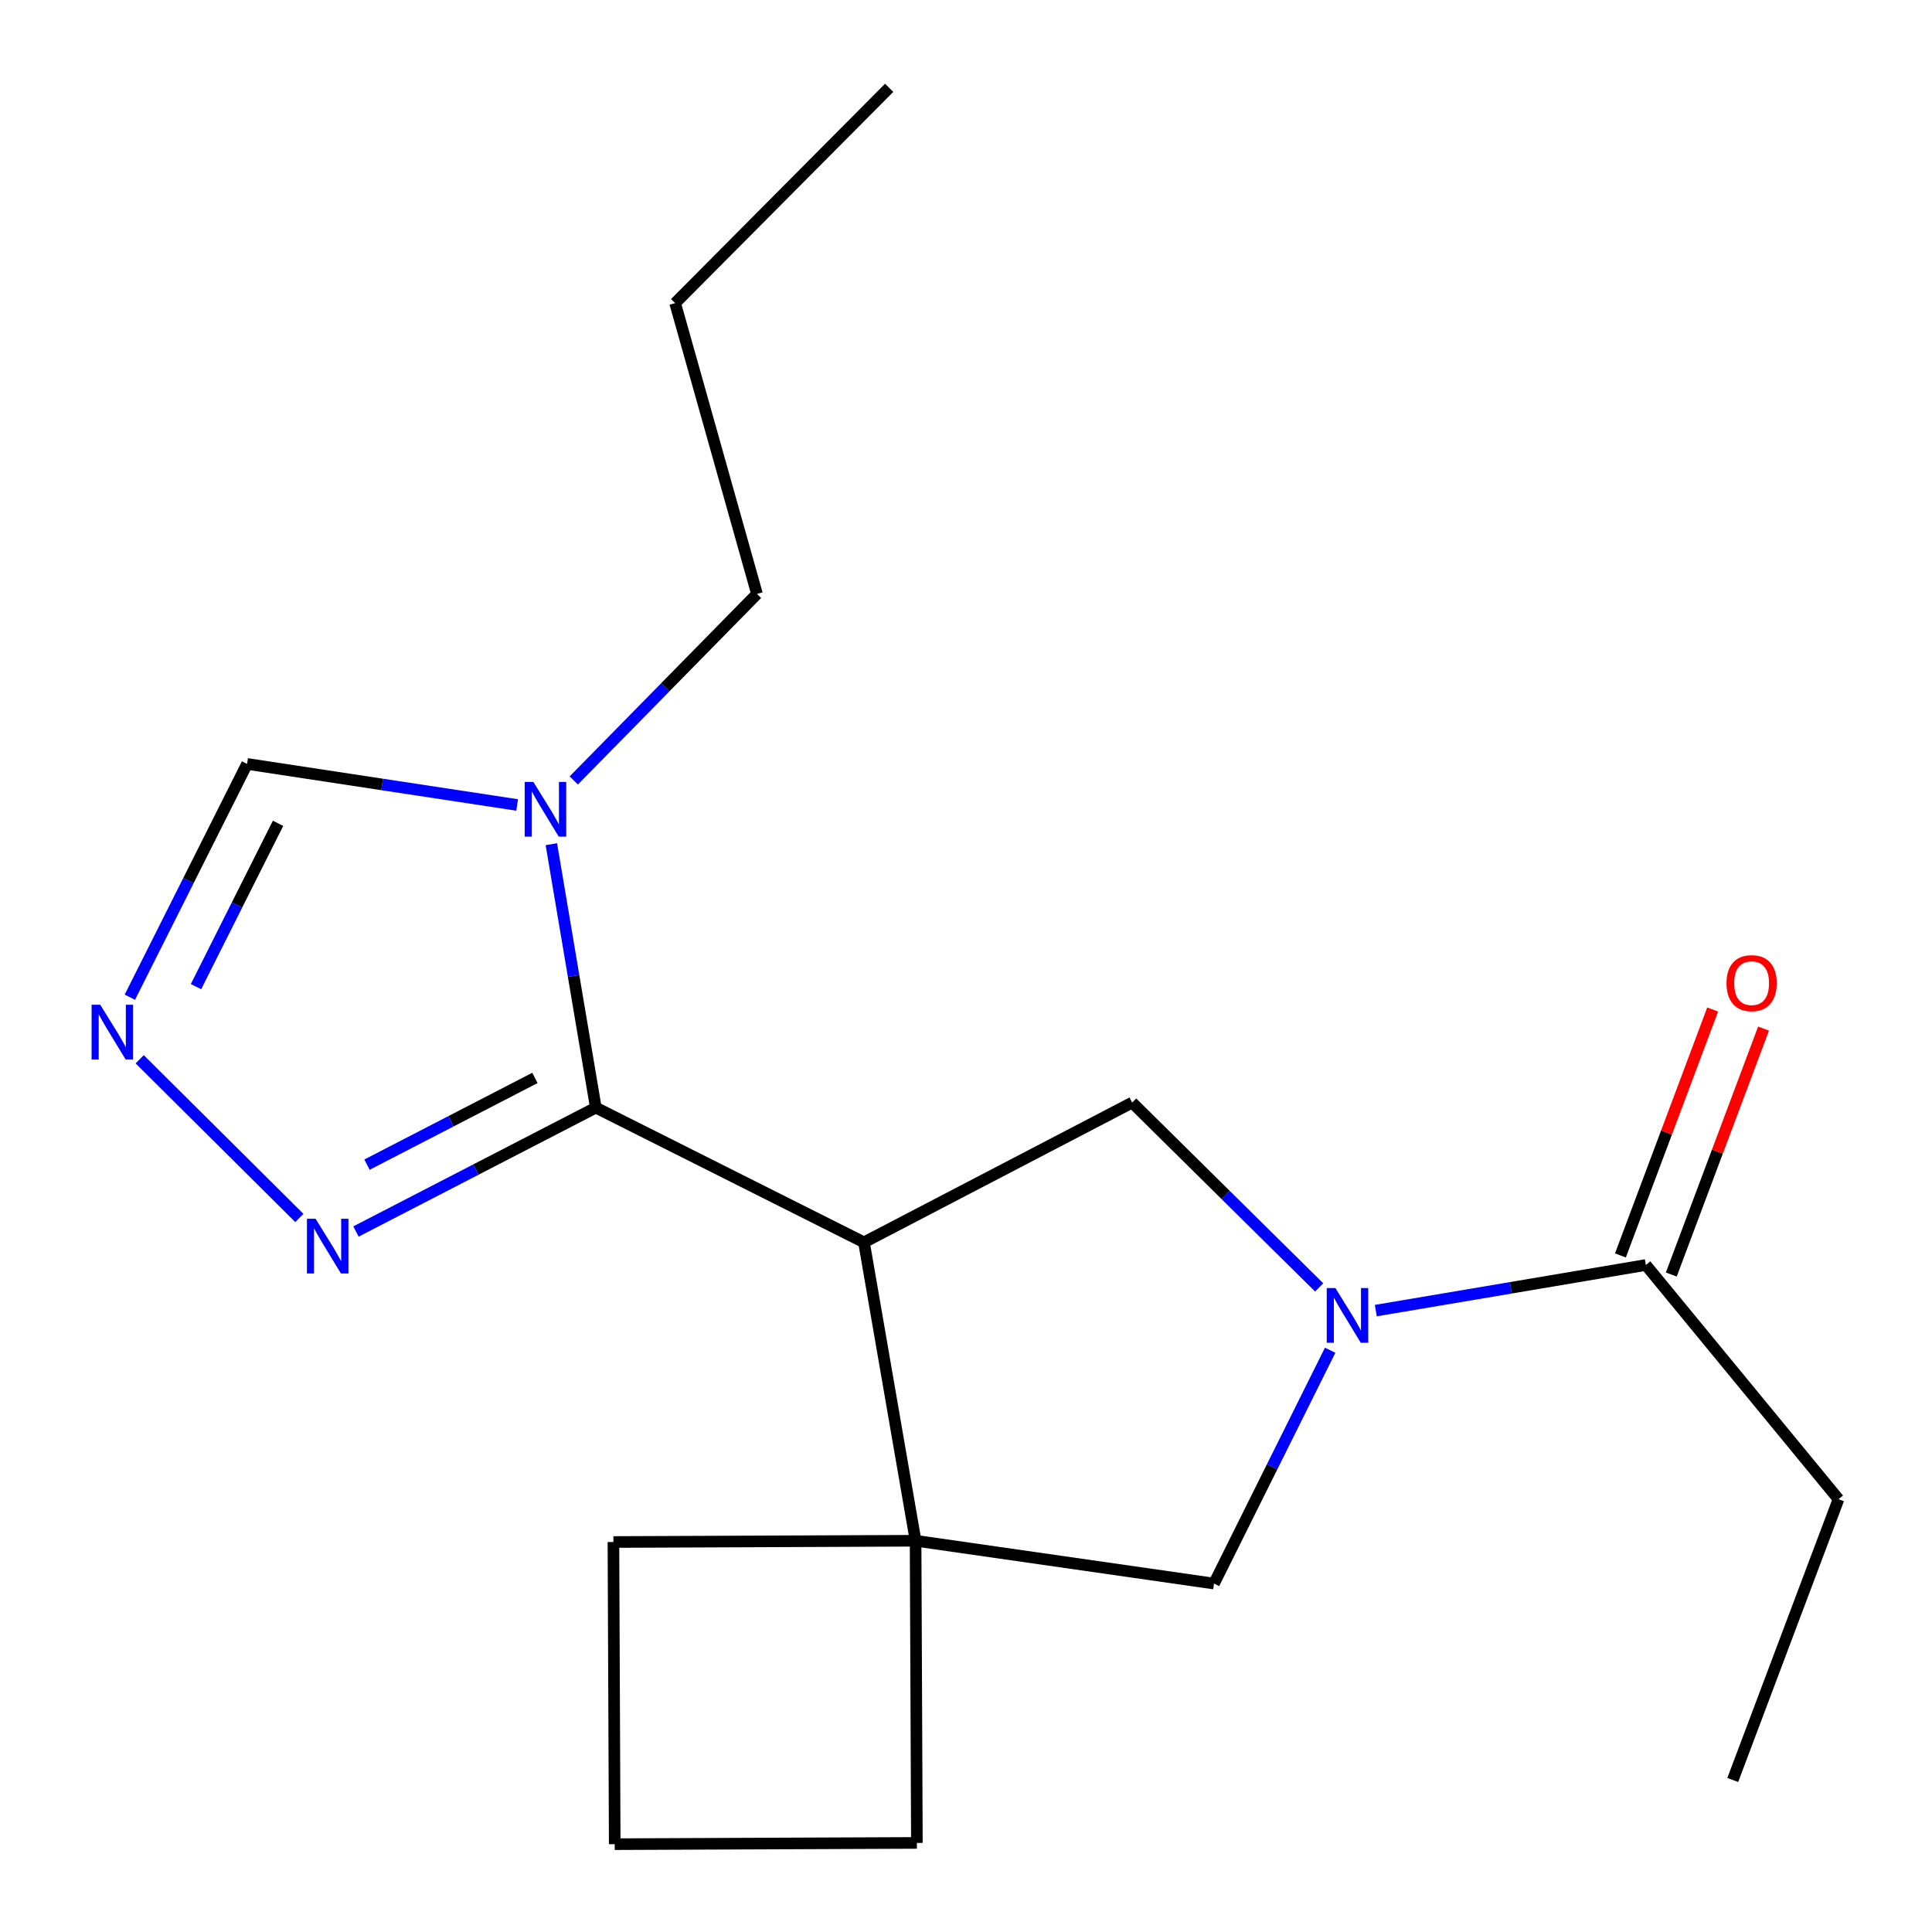 <?xml version='1.0' encoding='iso-8859-1'?>
<svg version='1.1' baseProfile='full'
              xmlns='http://www.w3.org/2000/svg'
                      xmlns:rdkit='http://www.rdkit.org/xml'
                      xmlns:xlink='http://www.w3.org/1999/xlink'
                  xml:space='preserve'
width='1000px' height='1000px' viewBox='0 0 1000 1000'>
<!-- END OF HEADER -->
<rect style='opacity:1.0;fill:#FFFFFF;stroke:none' width='1000' height='1000' x='0' y='0'> </rect>
<path class='bond-0' d='M 447.2,643.04 L 308.396,573.309' style='fill:none;fill-rule:evenodd;stroke:#000000;stroke-width:6px;stroke-linecap:butt;stroke-linejoin:miter;stroke-opacity:1' />
<path class='bond-3' d='M 447.2,643.04 L 473.908,797.488' style='fill:none;fill-rule:evenodd;stroke:#000000;stroke-width:6px;stroke-linecap:butt;stroke-linejoin:miter;stroke-opacity:1' />
<path class='bond-4' d='M 447.2,643.04 L 586.005,570.699' style='fill:none;fill-rule:evenodd;stroke:#000000;stroke-width:6px;stroke-linecap:butt;stroke-linejoin:miter;stroke-opacity:1' />
<path class='bond-2' d='M 308.396,573.309 L 296.888,505.131' style='fill:none;fill-rule:evenodd;stroke:#000000;stroke-width:6px;stroke-linecap:butt;stroke-linejoin:miter;stroke-opacity:1' />
<path class='bond-2' d='M 296.888,505.131 L 285.38,436.952' style='fill:none;fill-rule:evenodd;stroke:#0000FF;stroke-width:6px;stroke-linecap:butt;stroke-linejoin:miter;stroke-opacity:1' />
<path class='bond-5' d='M 308.396,573.309 L 246.324,605.369' style='fill:none;fill-rule:evenodd;stroke:#000000;stroke-width:6px;stroke-linecap:butt;stroke-linejoin:miter;stroke-opacity:1' />
<path class='bond-5' d='M 246.324,605.369 L 184.252,637.429' style='fill:none;fill-rule:evenodd;stroke:#0000FF;stroke-width:6px;stroke-linecap:butt;stroke-linejoin:miter;stroke-opacity:1' />
<path class='bond-5' d='M 276.865,557.934 L 233.415,580.376' style='fill:none;fill-rule:evenodd;stroke:#000000;stroke-width:6px;stroke-linecap:butt;stroke-linejoin:miter;stroke-opacity:1' />
<path class='bond-5' d='M 233.415,580.376 L 189.965,602.818' style='fill:none;fill-rule:evenodd;stroke:#0000FF;stroke-width:6px;stroke-linecap:butt;stroke-linejoin:miter;stroke-opacity:1' />
<path class='bond-1' d='M 682.804,666.358 L 634.404,618.529' style='fill:none;fill-rule:evenodd;stroke:#0000FF;stroke-width:6px;stroke-linecap:butt;stroke-linejoin:miter;stroke-opacity:1' />
<path class='bond-1' d='M 634.404,618.529 L 586.005,570.699' style='fill:none;fill-rule:evenodd;stroke:#000000;stroke-width:6px;stroke-linecap:butt;stroke-linejoin:miter;stroke-opacity:1' />
<path class='bond-8' d='M 712.117,678.368 L 782.005,666.564' style='fill:none;fill-rule:evenodd;stroke:#0000FF;stroke-width:6px;stroke-linecap:butt;stroke-linejoin:miter;stroke-opacity:1' />
<path class='bond-8' d='M 782.005,666.564 L 851.894,654.76' style='fill:none;fill-rule:evenodd;stroke:#000000;stroke-width:6px;stroke-linecap:butt;stroke-linejoin:miter;stroke-opacity:1' />
<path class='bond-19' d='M 688.484,698.879 L 658.428,759.263' style='fill:none;fill-rule:evenodd;stroke:#0000FF;stroke-width:6px;stroke-linecap:butt;stroke-linejoin:miter;stroke-opacity:1' />
<path class='bond-19' d='M 658.428,759.263 L 628.371,819.648' style='fill:none;fill-rule:evenodd;stroke:#000000;stroke-width:6px;stroke-linecap:butt;stroke-linejoin:miter;stroke-opacity:1' />
<path class='bond-9' d='M 267.683,416.651 L 197.782,406.028' style='fill:none;fill-rule:evenodd;stroke:#0000FF;stroke-width:6px;stroke-linecap:butt;stroke-linejoin:miter;stroke-opacity:1' />
<path class='bond-9' d='M 197.782,406.028 L 127.881,395.404' style='fill:none;fill-rule:evenodd;stroke:#000000;stroke-width:6px;stroke-linecap:butt;stroke-linejoin:miter;stroke-opacity:1' />
<path class='bond-11' d='M 296.975,403.968 L 344.395,355.694' style='fill:none;fill-rule:evenodd;stroke:#0000FF;stroke-width:6px;stroke-linecap:butt;stroke-linejoin:miter;stroke-opacity:1' />
<path class='bond-11' d='M 344.395,355.694 L 391.816,307.421' style='fill:none;fill-rule:evenodd;stroke:#000000;stroke-width:6px;stroke-linecap:butt;stroke-linejoin:miter;stroke-opacity:1' />
<path class='bond-7' d='M 473.908,797.488 L 628.371,819.648' style='fill:none;fill-rule:evenodd;stroke:#000000;stroke-width:6px;stroke-linecap:butt;stroke-linejoin:miter;stroke-opacity:1' />
<path class='bond-12' d='M 473.908,797.488 L 474.58,953.889' style='fill:none;fill-rule:evenodd;stroke:#000000;stroke-width:6px;stroke-linecap:butt;stroke-linejoin:miter;stroke-opacity:1' />
<path class='bond-13' d='M 473.908,797.488 L 317.506,798.144' style='fill:none;fill-rule:evenodd;stroke:#000000;stroke-width:6px;stroke-linecap:butt;stroke-linejoin:miter;stroke-opacity:1' />
<path class='bond-6' d='M 154.938,630.413 L 72.302,548.275' style='fill:none;fill-rule:evenodd;stroke:#0000FF;stroke-width:6px;stroke-linecap:butt;stroke-linejoin:miter;stroke-opacity:1' />
<path class='bond-21' d='M 67.215,516.166 L 97.548,455.785' style='fill:none;fill-rule:evenodd;stroke:#0000FF;stroke-width:6px;stroke-linecap:butt;stroke-linejoin:miter;stroke-opacity:1' />
<path class='bond-21' d='M 97.548,455.785 L 127.881,395.404' style='fill:none;fill-rule:evenodd;stroke:#000000;stroke-width:6px;stroke-linecap:butt;stroke-linejoin:miter;stroke-opacity:1' />
<path class='bond-21' d='M 101.451,510.679 L 122.684,468.412' style='fill:none;fill-rule:evenodd;stroke:#0000FF;stroke-width:6px;stroke-linecap:butt;stroke-linejoin:miter;stroke-opacity:1' />
<path class='bond-21' d='M 122.684,468.412 L 143.917,426.146' style='fill:none;fill-rule:evenodd;stroke:#000000;stroke-width:6px;stroke-linecap:butt;stroke-linejoin:miter;stroke-opacity:1' />
<path class='bond-10' d='M 865.063,659.7 L 888.936,596.047' style='fill:none;fill-rule:evenodd;stroke:#000000;stroke-width:6px;stroke-linecap:butt;stroke-linejoin:miter;stroke-opacity:1' />
<path class='bond-10' d='M 888.936,596.047 L 912.809,532.395' style='fill:none;fill-rule:evenodd;stroke:#FF0000;stroke-width:6px;stroke-linecap:butt;stroke-linejoin:miter;stroke-opacity:1' />
<path class='bond-10' d='M 838.724,649.821 L 862.597,586.169' style='fill:none;fill-rule:evenodd;stroke:#000000;stroke-width:6px;stroke-linecap:butt;stroke-linejoin:miter;stroke-opacity:1' />
<path class='bond-10' d='M 862.597,586.169 L 886.471,522.516' style='fill:none;fill-rule:evenodd;stroke:#FF0000;stroke-width:6px;stroke-linecap:butt;stroke-linejoin:miter;stroke-opacity:1' />
<path class='bond-14' d='M 851.894,654.76 L 951.613,775.984' style='fill:none;fill-rule:evenodd;stroke:#000000;stroke-width:6px;stroke-linecap:butt;stroke-linejoin:miter;stroke-opacity:1' />
<path class='bond-16' d='M 391.816,307.421 L 349.449,156.895' style='fill:none;fill-rule:evenodd;stroke:#000000;stroke-width:6px;stroke-linecap:butt;stroke-linejoin:miter;stroke-opacity:1' />
<path class='bond-20' d='M 474.58,953.889 L 318.178,954.545' style='fill:none;fill-rule:evenodd;stroke:#000000;stroke-width:6px;stroke-linecap:butt;stroke-linejoin:miter;stroke-opacity:1' />
<path class='bond-15' d='M 317.506,798.144 L 318.178,954.545' style='fill:none;fill-rule:evenodd;stroke:#000000;stroke-width:6px;stroke-linecap:butt;stroke-linejoin:miter;stroke-opacity:1' />
<path class='bond-17' d='M 951.613,775.984 L 896.87,921.321' style='fill:none;fill-rule:evenodd;stroke:#000000;stroke-width:6px;stroke-linecap:butt;stroke-linejoin:miter;stroke-opacity:1' />
<path class='bond-18' d='M 349.449,156.895 L 460.234,45.455' style='fill:none;fill-rule:evenodd;stroke:#000000;stroke-width:6px;stroke-linecap:butt;stroke-linejoin:miter;stroke-opacity:1' />
<path  class='atom-2' d='M 691.201 666.683
L 700.481 681.683
Q 701.401 683.163, 702.881 685.843
Q 704.361 688.523, 704.441 688.683
L 704.441 666.683
L 708.201 666.683
L 708.201 695.003
L 704.321 695.003
L 694.361 678.603
Q 693.201 676.683, 691.961 674.483
Q 690.761 672.283, 690.401 671.603
L 690.401 695.003
L 686.721 695.003
L 686.721 666.683
L 691.201 666.683
' fill='#0000FF'/>
<path  class='atom-3' d='M 276.069 404.717
L 285.349 419.717
Q 286.269 421.197, 287.749 423.877
Q 289.229 426.557, 289.309 426.717
L 289.309 404.717
L 293.069 404.717
L 293.069 433.037
L 289.189 433.037
L 279.229 416.637
Q 278.069 414.717, 276.829 412.517
Q 275.629 410.317, 275.269 409.637
L 275.269 433.037
L 271.589 433.037
L 271.589 404.717
L 276.069 404.717
' fill='#0000FF'/>
<path  class='atom-6' d='M 163.346 630.833
L 172.626 645.833
Q 173.546 647.313, 175.026 649.993
Q 176.506 652.673, 176.586 652.833
L 176.586 630.833
L 180.346 630.833
L 180.346 659.153
L 176.466 659.153
L 166.506 642.753
Q 165.346 640.833, 164.106 638.633
Q 162.906 636.433, 162.546 635.753
L 162.546 659.153
L 158.866 659.153
L 158.866 630.833
L 163.346 630.833
' fill='#0000FF'/>
<path  class='atom-7' d='M 51.89 520.049
L 61.17 535.049
Q 62.09 536.529, 63.57 539.209
Q 65.05 541.889, 65.13 542.049
L 65.13 520.049
L 68.89 520.049
L 68.89 548.369
L 65.01 548.369
L 55.05 531.969
Q 53.89 530.049, 52.65 527.849
Q 51.45 525.649, 51.09 524.969
L 51.09 548.369
L 47.41 548.369
L 47.41 520.049
L 51.89 520.049
' fill='#0000FF'/>
<path  class='atom-11' d='M 893.637 508.878
Q 893.637 502.078, 896.997 498.278
Q 900.357 494.478, 906.637 494.478
Q 912.917 494.478, 916.277 498.278
Q 919.637 502.078, 919.637 508.878
Q 919.637 515.758, 916.237 519.678
Q 912.837 523.558, 906.637 523.558
Q 900.397 523.558, 896.997 519.678
Q 893.637 515.798, 893.637 508.878
M 906.637 520.358
Q 910.957 520.358, 913.277 517.478
Q 915.637 514.558, 915.637 508.878
Q 915.637 503.318, 913.277 500.518
Q 910.957 497.678, 906.637 497.678
Q 902.317 497.678, 899.957 500.478
Q 897.637 503.278, 897.637 508.878
Q 897.637 514.598, 899.957 517.478
Q 902.317 520.358, 906.637 520.358
' fill='#FF0000'/>
</svg>
